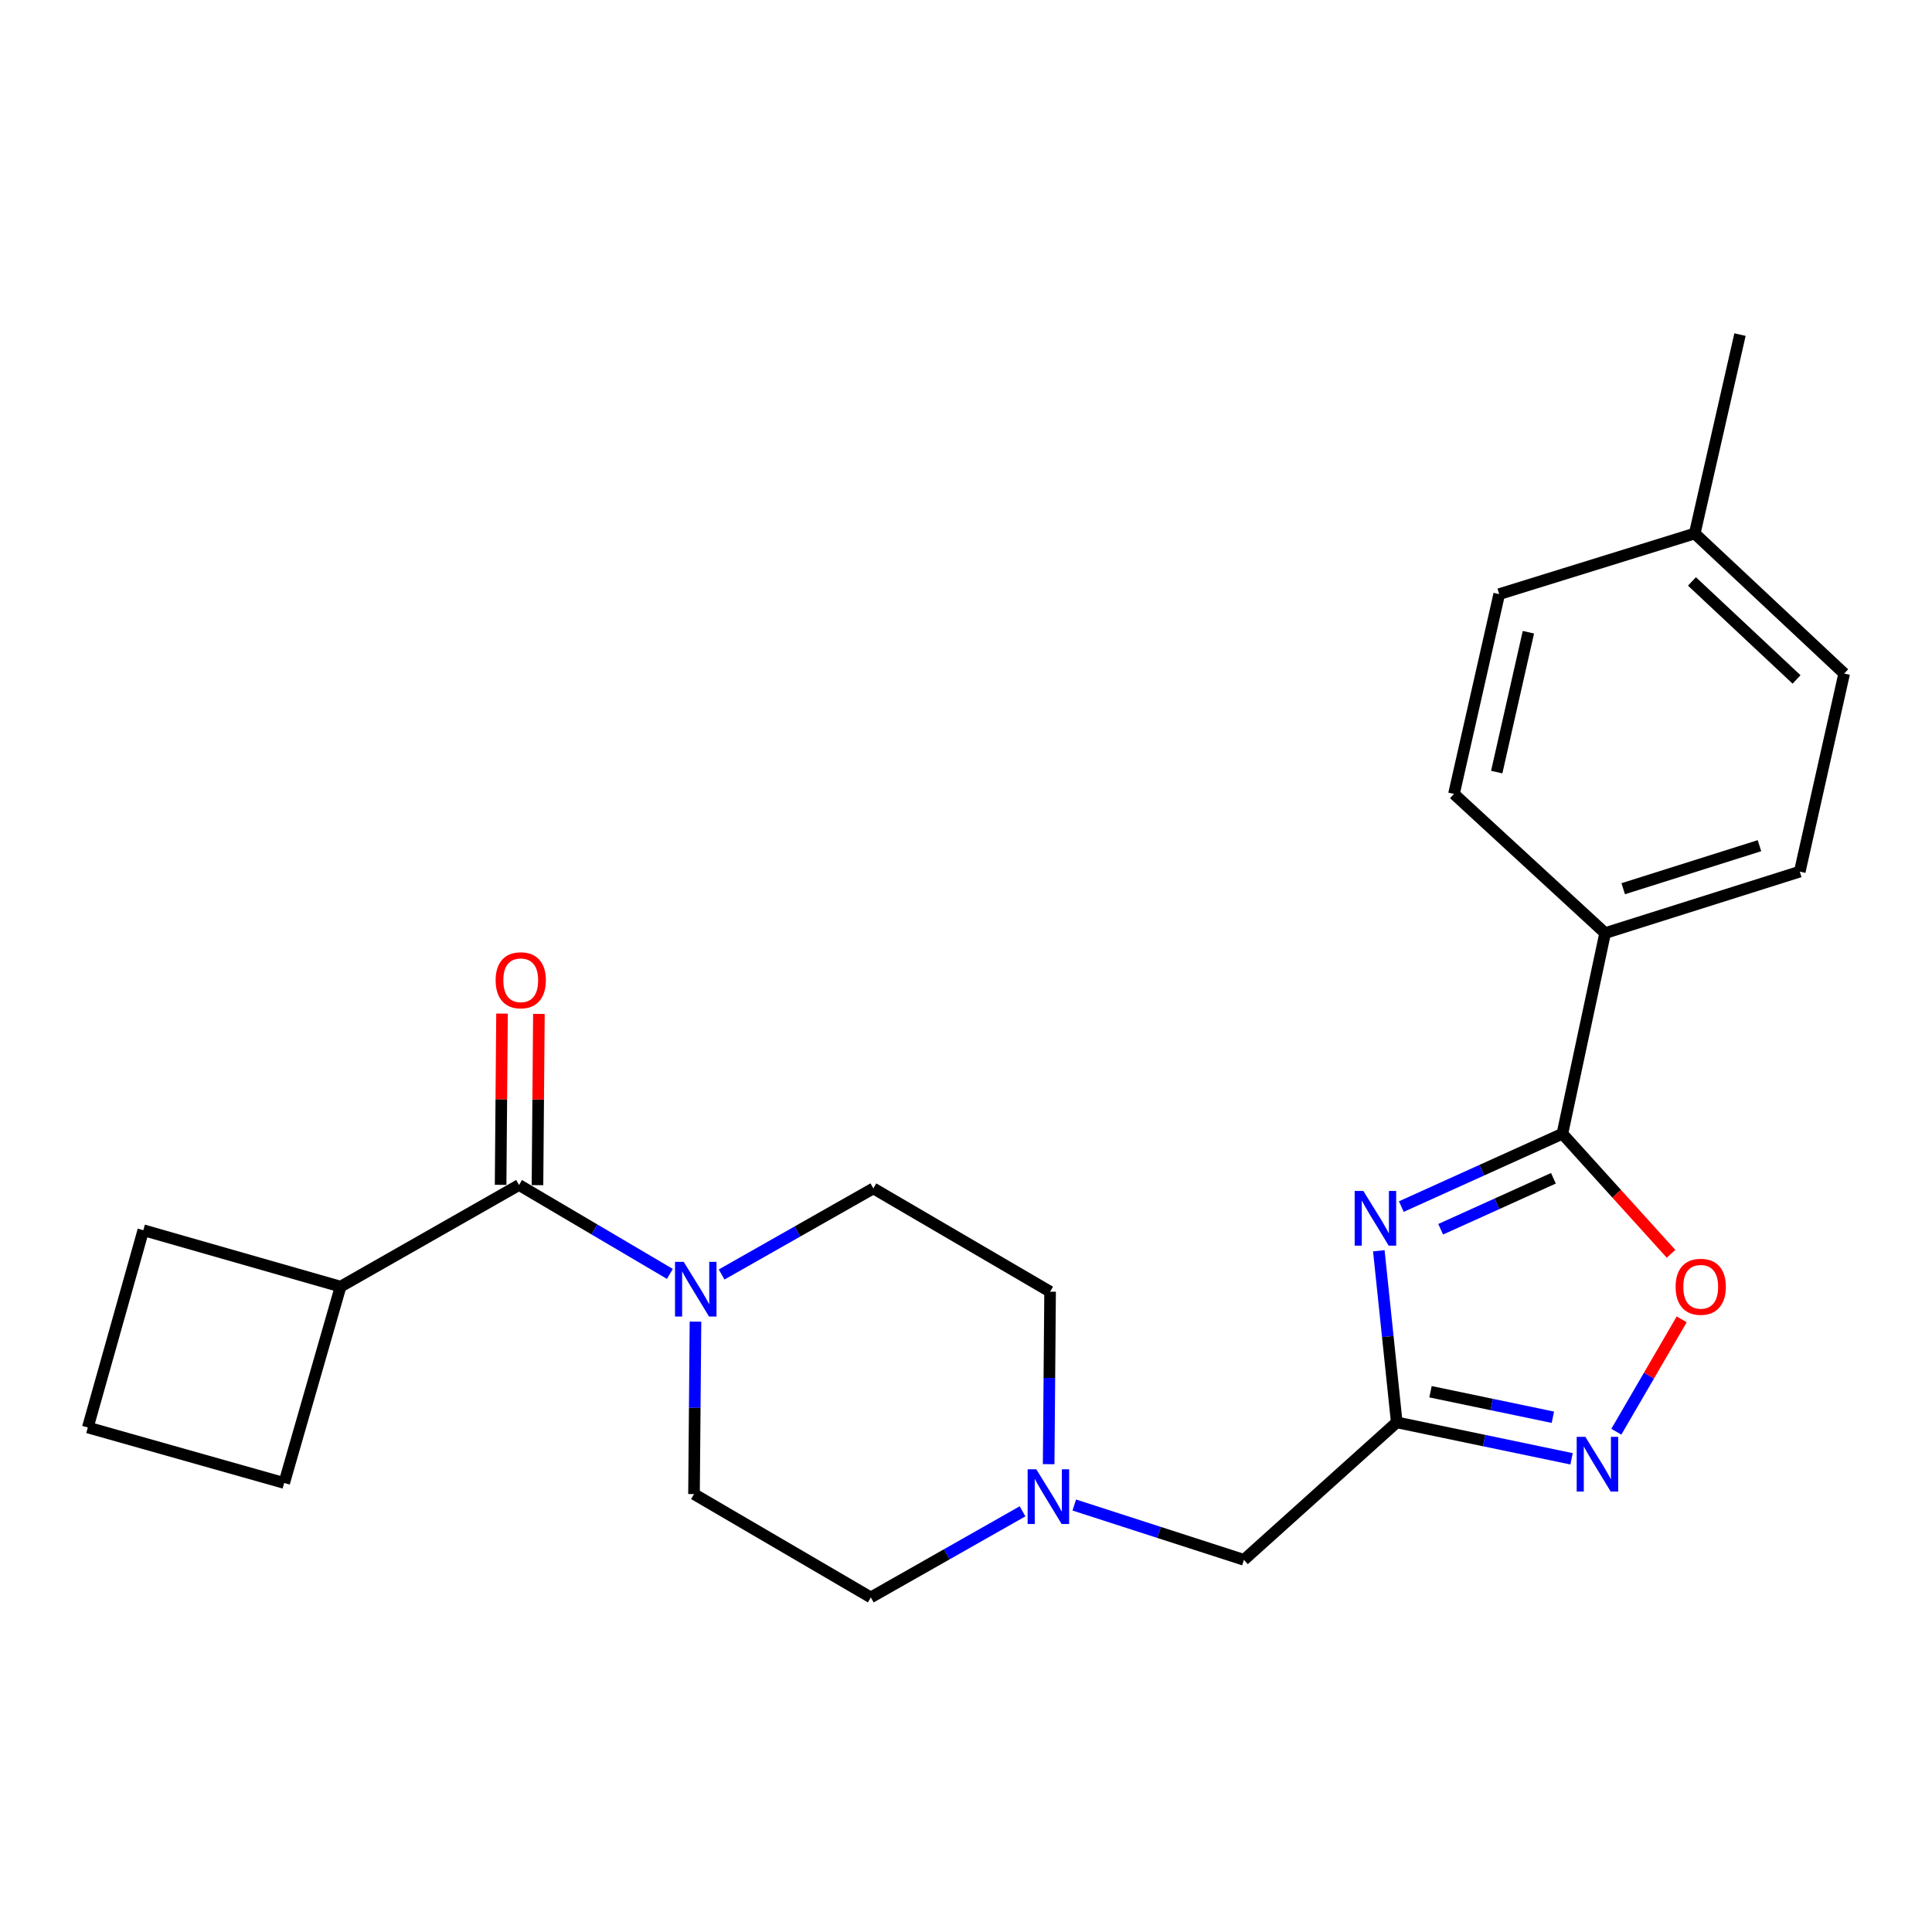 <?xml version='1.0' encoding='iso-8859-1'?>
<svg version='1.1' baseProfile='full'
              xmlns='http://www.w3.org/2000/svg'
                      xmlns:rdkit='http://www.rdkit.org/xml'
                      xmlns:xlink='http://www.w3.org/1999/xlink'
                  xml:space='preserve'
width='1000px' height='1000px' viewBox='0 0 1000 1000'>
<!-- END OF HEADER -->
<rect style='opacity:1.0;fill:#FFFFFF;stroke:none' width='1000' height='1000' x='0' y='0'> </rect>
<path class='bond-0' d='M 713.677,647.4 L 718.317,691.806' style='fill:none;fill-rule:evenodd;stroke:#0000FF;stroke-width:6px;stroke-linecap:butt;stroke-linejoin:miter;stroke-opacity:1' />
<path class='bond-0' d='M 718.317,691.806 L 722.957,736.211' style='fill:none;fill-rule:evenodd;stroke:#000000;stroke-width:6px;stroke-linecap:butt;stroke-linejoin:miter;stroke-opacity:1' />
<path class='bond-1' d='M 725.315,624.528 L 767.004,605.678' style='fill:none;fill-rule:evenodd;stroke:#0000FF;stroke-width:6px;stroke-linecap:butt;stroke-linejoin:miter;stroke-opacity:1' />
<path class='bond-1' d='M 767.004,605.678 L 808.692,586.827' style='fill:none;fill-rule:evenodd;stroke:#000000;stroke-width:6px;stroke-linecap:butt;stroke-linejoin:miter;stroke-opacity:1' />
<path class='bond-1' d='M 745.685,636.263 L 774.867,623.068' style='fill:none;fill-rule:evenodd;stroke:#0000FF;stroke-width:6px;stroke-linecap:butt;stroke-linejoin:miter;stroke-opacity:1' />
<path class='bond-1' d='M 774.867,623.068 L 804.049,609.872' style='fill:none;fill-rule:evenodd;stroke:#000000;stroke-width:6px;stroke-linecap:butt;stroke-linejoin:miter;stroke-opacity:1' />
<path class='bond-2' d='M 722.957,736.211 L 768.199,745.645' style='fill:none;fill-rule:evenodd;stroke:#000000;stroke-width:6px;stroke-linecap:butt;stroke-linejoin:miter;stroke-opacity:1' />
<path class='bond-2' d='M 768.199,745.645 L 813.441,755.08' style='fill:none;fill-rule:evenodd;stroke:#0000FF;stroke-width:6px;stroke-linecap:butt;stroke-linejoin:miter;stroke-opacity:1' />
<path class='bond-2' d='M 740.426,720.358 L 772.095,726.962' style='fill:none;fill-rule:evenodd;stroke:#000000;stroke-width:6px;stroke-linecap:butt;stroke-linejoin:miter;stroke-opacity:1' />
<path class='bond-2' d='M 772.095,726.962 L 803.765,733.566' style='fill:none;fill-rule:evenodd;stroke:#0000FF;stroke-width:6px;stroke-linecap:butt;stroke-linejoin:miter;stroke-opacity:1' />
<path class='bond-8' d='M 722.957,736.211 L 643.86,807.367' style='fill:none;fill-rule:evenodd;stroke:#000000;stroke-width:6px;stroke-linecap:butt;stroke-linejoin:miter;stroke-opacity:1' />
<path class='bond-5' d='M 808.692,586.827 L 836.807,617.898' style='fill:none;fill-rule:evenodd;stroke:#000000;stroke-width:6px;stroke-linecap:butt;stroke-linejoin:miter;stroke-opacity:1' />
<path class='bond-5' d='M 836.807,617.898 L 864.922,648.968' style='fill:none;fill-rule:evenodd;stroke:#FF0000;stroke-width:6px;stroke-linecap:butt;stroke-linejoin:miter;stroke-opacity:1' />
<path class='bond-7' d='M 808.692,586.827 L 830.81,482.972' style='fill:none;fill-rule:evenodd;stroke:#000000;stroke-width:6px;stroke-linecap:butt;stroke-linejoin:miter;stroke-opacity:1' />
<path class='bond-24' d='M 836.616,741.054 L 853.531,711.971' style='fill:none;fill-rule:evenodd;stroke:#0000FF;stroke-width:6px;stroke-linecap:butt;stroke-linejoin:miter;stroke-opacity:1' />
<path class='bond-24' d='M 853.531,711.971 L 870.446,682.888' style='fill:none;fill-rule:evenodd;stroke:#FF0000;stroke-width:6px;stroke-linecap:butt;stroke-linejoin:miter;stroke-opacity:1' />
<path class='bond-3' d='M 268.656,613.355 L 307.694,636.366' style='fill:none;fill-rule:evenodd;stroke:#000000;stroke-width:6px;stroke-linecap:butt;stroke-linejoin:miter;stroke-opacity:1' />
<path class='bond-3' d='M 307.694,636.366 L 346.732,659.376' style='fill:none;fill-rule:evenodd;stroke:#0000FF;stroke-width:6px;stroke-linecap:butt;stroke-linejoin:miter;stroke-opacity:1' />
<path class='bond-9' d='M 278.198,613.435 L 278.566,569.115' style='fill:none;fill-rule:evenodd;stroke:#000000;stroke-width:6px;stroke-linecap:butt;stroke-linejoin:miter;stroke-opacity:1' />
<path class='bond-9' d='M 278.566,569.115 L 278.934,524.796' style='fill:none;fill-rule:evenodd;stroke:#FF0000;stroke-width:6px;stroke-linecap:butt;stroke-linejoin:miter;stroke-opacity:1' />
<path class='bond-9' d='M 259.114,613.276 L 259.481,568.957' style='fill:none;fill-rule:evenodd;stroke:#000000;stroke-width:6px;stroke-linecap:butt;stroke-linejoin:miter;stroke-opacity:1' />
<path class='bond-9' d='M 259.481,568.957 L 259.849,524.638' style='fill:none;fill-rule:evenodd;stroke:#FF0000;stroke-width:6px;stroke-linecap:butt;stroke-linejoin:miter;stroke-opacity:1' />
<path class='bond-12' d='M 268.656,613.355 L 176.283,665.956' style='fill:none;fill-rule:evenodd;stroke:#000000;stroke-width:6px;stroke-linecap:butt;stroke-linejoin:miter;stroke-opacity:1' />
<path class='bond-4' d='M 373.509,659.678 L 412.776,637.397' style='fill:none;fill-rule:evenodd;stroke:#0000FF;stroke-width:6px;stroke-linecap:butt;stroke-linejoin:miter;stroke-opacity:1' />
<path class='bond-4' d='M 412.776,637.397 L 452.043,615.115' style='fill:none;fill-rule:evenodd;stroke:#000000;stroke-width:6px;stroke-linecap:butt;stroke-linejoin:miter;stroke-opacity:1' />
<path class='bond-26' d='M 359.982,684.083 L 359.599,728.707' style='fill:none;fill-rule:evenodd;stroke:#0000FF;stroke-width:6px;stroke-linecap:butt;stroke-linejoin:miter;stroke-opacity:1' />
<path class='bond-26' d='M 359.599,728.707 L 359.215,773.332' style='fill:none;fill-rule:evenodd;stroke:#000000;stroke-width:6px;stroke-linecap:butt;stroke-linejoin:miter;stroke-opacity:1' />
<path class='bond-6' d='M 556.044,778.996 L 599.952,793.182' style='fill:none;fill-rule:evenodd;stroke:#0000FF;stroke-width:6px;stroke-linecap:butt;stroke-linejoin:miter;stroke-opacity:1' />
<path class='bond-6' d='M 599.952,793.182 L 643.86,807.367' style='fill:none;fill-rule:evenodd;stroke:#000000;stroke-width:6px;stroke-linecap:butt;stroke-linejoin:miter;stroke-opacity:1' />
<path class='bond-15' d='M 529.263,782.259 L 489.996,804.536' style='fill:none;fill-rule:evenodd;stroke:#0000FF;stroke-width:6px;stroke-linecap:butt;stroke-linejoin:miter;stroke-opacity:1' />
<path class='bond-15' d='M 489.996,804.536 L 450.728,826.813' style='fill:none;fill-rule:evenodd;stroke:#000000;stroke-width:6px;stroke-linecap:butt;stroke-linejoin:miter;stroke-opacity:1' />
<path class='bond-16' d='M 542.784,757.855 L 543.155,713.215' style='fill:none;fill-rule:evenodd;stroke:#0000FF;stroke-width:6px;stroke-linecap:butt;stroke-linejoin:miter;stroke-opacity:1' />
<path class='bond-16' d='M 543.155,713.215 L 543.525,668.575' style='fill:none;fill-rule:evenodd;stroke:#000000;stroke-width:6px;stroke-linecap:butt;stroke-linejoin:miter;stroke-opacity:1' />
<path class='bond-13' d='M 830.81,482.972 L 931.558,451.153' style='fill:none;fill-rule:evenodd;stroke:#000000;stroke-width:6px;stroke-linecap:butt;stroke-linejoin:miter;stroke-opacity:1' />
<path class='bond-13' d='M 840.174,460 L 910.698,437.726' style='fill:none;fill-rule:evenodd;stroke:#000000;stroke-width:6px;stroke-linecap:butt;stroke-linejoin:miter;stroke-opacity:1' />
<path class='bond-14' d='M 830.81,482.972 L 752.571,410.936' style='fill:none;fill-rule:evenodd;stroke:#000000;stroke-width:6px;stroke-linecap:butt;stroke-linejoin:miter;stroke-opacity:1' />
<path class='bond-10' d='M 452.043,615.115 L 543.525,668.575' style='fill:none;fill-rule:evenodd;stroke:#000000;stroke-width:6px;stroke-linecap:butt;stroke-linejoin:miter;stroke-opacity:1' />
<path class='bond-11' d='M 359.215,773.332 L 450.728,826.813' style='fill:none;fill-rule:evenodd;stroke:#000000;stroke-width:6px;stroke-linecap:butt;stroke-linejoin:miter;stroke-opacity:1' />
<path class='bond-21' d='M 176.283,665.956 L 74.178,636.756' style='fill:none;fill-rule:evenodd;stroke:#000000;stroke-width:6px;stroke-linecap:butt;stroke-linejoin:miter;stroke-opacity:1' />
<path class='bond-22' d='M 176.283,665.956 L 147.094,767.585' style='fill:none;fill-rule:evenodd;stroke:#000000;stroke-width:6px;stroke-linecap:butt;stroke-linejoin:miter;stroke-opacity:1' />
<path class='bond-17' d='M 931.558,451.153 L 954.545,348.623' style='fill:none;fill-rule:evenodd;stroke:#000000;stroke-width:6px;stroke-linecap:butt;stroke-linejoin:miter;stroke-opacity:1' />
<path class='bond-18' d='M 752.571,410.936 L 775.993,307.515' style='fill:none;fill-rule:evenodd;stroke:#000000;stroke-width:6px;stroke-linecap:butt;stroke-linejoin:miter;stroke-opacity:1' />
<path class='bond-18' d='M 774.698,399.638 L 791.094,327.244' style='fill:none;fill-rule:evenodd;stroke:#000000;stroke-width:6px;stroke-linecap:butt;stroke-linejoin:miter;stroke-opacity:1' />
<path class='bond-19' d='M 954.545,348.623 L 877.197,276.141' style='fill:none;fill-rule:evenodd;stroke:#000000;stroke-width:6px;stroke-linecap:butt;stroke-linejoin:miter;stroke-opacity:1' />
<path class='bond-19' d='M 929.893,351.677 L 875.75,300.94' style='fill:none;fill-rule:evenodd;stroke:#000000;stroke-width:6px;stroke-linecap:butt;stroke-linejoin:miter;stroke-opacity:1' />
<path class='bond-25' d='M 775.993,307.515 L 877.197,276.141' style='fill:none;fill-rule:evenodd;stroke:#000000;stroke-width:6px;stroke-linecap:butt;stroke-linejoin:miter;stroke-opacity:1' />
<path class='bond-23' d='M 877.197,276.141 L 900.619,173.187' style='fill:none;fill-rule:evenodd;stroke:#000000;stroke-width:6px;stroke-linecap:butt;stroke-linejoin:miter;stroke-opacity:1' />
<path class='bond-20' d='M 45.455,738.862 L 147.094,767.585' style='fill:none;fill-rule:evenodd;stroke:#000000;stroke-width:6px;stroke-linecap:butt;stroke-linejoin:miter;stroke-opacity:1' />
<path class='bond-27' d='M 45.455,738.862 L 74.178,636.756' style='fill:none;fill-rule:evenodd;stroke:#000000;stroke-width:6px;stroke-linecap:butt;stroke-linejoin:miter;stroke-opacity:1' />
<path  class='atom-0' d='M 705.66 616.425
L 714.94 631.425
Q 715.86 632.905, 717.34 635.585
Q 718.82 638.265, 718.9 638.425
L 718.9 616.425
L 722.66 616.425
L 722.66 644.745
L 718.78 644.745
L 708.82 628.345
Q 707.66 626.425, 706.42 624.225
Q 705.22 622.025, 704.86 621.345
L 704.86 644.745
L 701.18 644.745
L 701.18 616.425
L 705.66 616.425
' fill='#0000FF'/>
<path  class='atom-3' d='M 820.574 743.713
L 829.854 758.713
Q 830.774 760.193, 832.254 762.873
Q 833.734 765.553, 833.814 765.713
L 833.814 743.713
L 837.574 743.713
L 837.574 772.033
L 833.694 772.033
L 823.734 755.633
Q 822.574 753.713, 821.334 751.513
Q 820.134 749.313, 819.774 748.633
L 819.774 772.033
L 816.094 772.033
L 816.094 743.713
L 820.574 743.713
' fill='#0000FF'/>
<path  class='atom-5' d='M 353.867 653.111
L 363.147 668.111
Q 364.067 669.591, 365.547 672.271
Q 367.027 674.951, 367.107 675.111
L 367.107 653.111
L 370.867 653.111
L 370.867 681.431
L 366.987 681.431
L 357.027 665.031
Q 355.867 663.111, 354.627 660.911
Q 353.427 658.711, 353.067 658.031
L 353.067 681.431
L 349.387 681.431
L 349.387 653.111
L 353.867 653.111
' fill='#0000FF'/>
<path  class='atom-6' d='M 867.293 666.036
Q 867.293 659.236, 870.653 655.436
Q 874.013 651.636, 880.293 651.636
Q 886.573 651.636, 889.933 655.436
Q 893.293 659.236, 893.293 666.036
Q 893.293 672.916, 889.893 676.836
Q 886.493 680.716, 880.293 680.716
Q 874.053 680.716, 870.653 676.836
Q 867.293 672.956, 867.293 666.036
M 880.293 677.516
Q 884.613 677.516, 886.933 674.636
Q 889.293 671.716, 889.293 666.036
Q 889.293 660.476, 886.933 657.676
Q 884.613 654.836, 880.293 654.836
Q 875.973 654.836, 873.613 657.636
Q 871.293 660.436, 871.293 666.036
Q 871.293 671.756, 873.613 674.636
Q 875.973 677.516, 880.293 677.516
' fill='#FF0000'/>
<path  class='atom-7' d='M 536.385 760.508
L 545.665 775.508
Q 546.585 776.988, 548.065 779.668
Q 549.545 782.348, 549.625 782.508
L 549.625 760.508
L 553.385 760.508
L 553.385 788.828
L 549.505 788.828
L 539.545 772.428
Q 538.385 770.508, 537.145 768.308
Q 535.945 766.108, 535.585 765.428
L 535.585 788.828
L 531.905 788.828
L 531.905 760.508
L 536.385 760.508
' fill='#0000FF'/>
<path  class='atom-10' d='M 256.536 507.385
Q 256.536 500.585, 259.896 496.785
Q 263.256 492.985, 269.536 492.985
Q 275.816 492.985, 279.176 496.785
Q 282.536 500.585, 282.536 507.385
Q 282.536 514.265, 279.136 518.185
Q 275.736 522.065, 269.536 522.065
Q 263.296 522.065, 259.896 518.185
Q 256.536 514.305, 256.536 507.385
M 269.536 518.865
Q 273.856 518.865, 276.176 515.985
Q 278.536 513.065, 278.536 507.385
Q 278.536 501.825, 276.176 499.025
Q 273.856 496.185, 269.536 496.185
Q 265.216 496.185, 262.856 498.985
Q 260.536 501.785, 260.536 507.385
Q 260.536 513.105, 262.856 515.985
Q 265.216 518.865, 269.536 518.865
' fill='#FF0000'/>
</svg>
